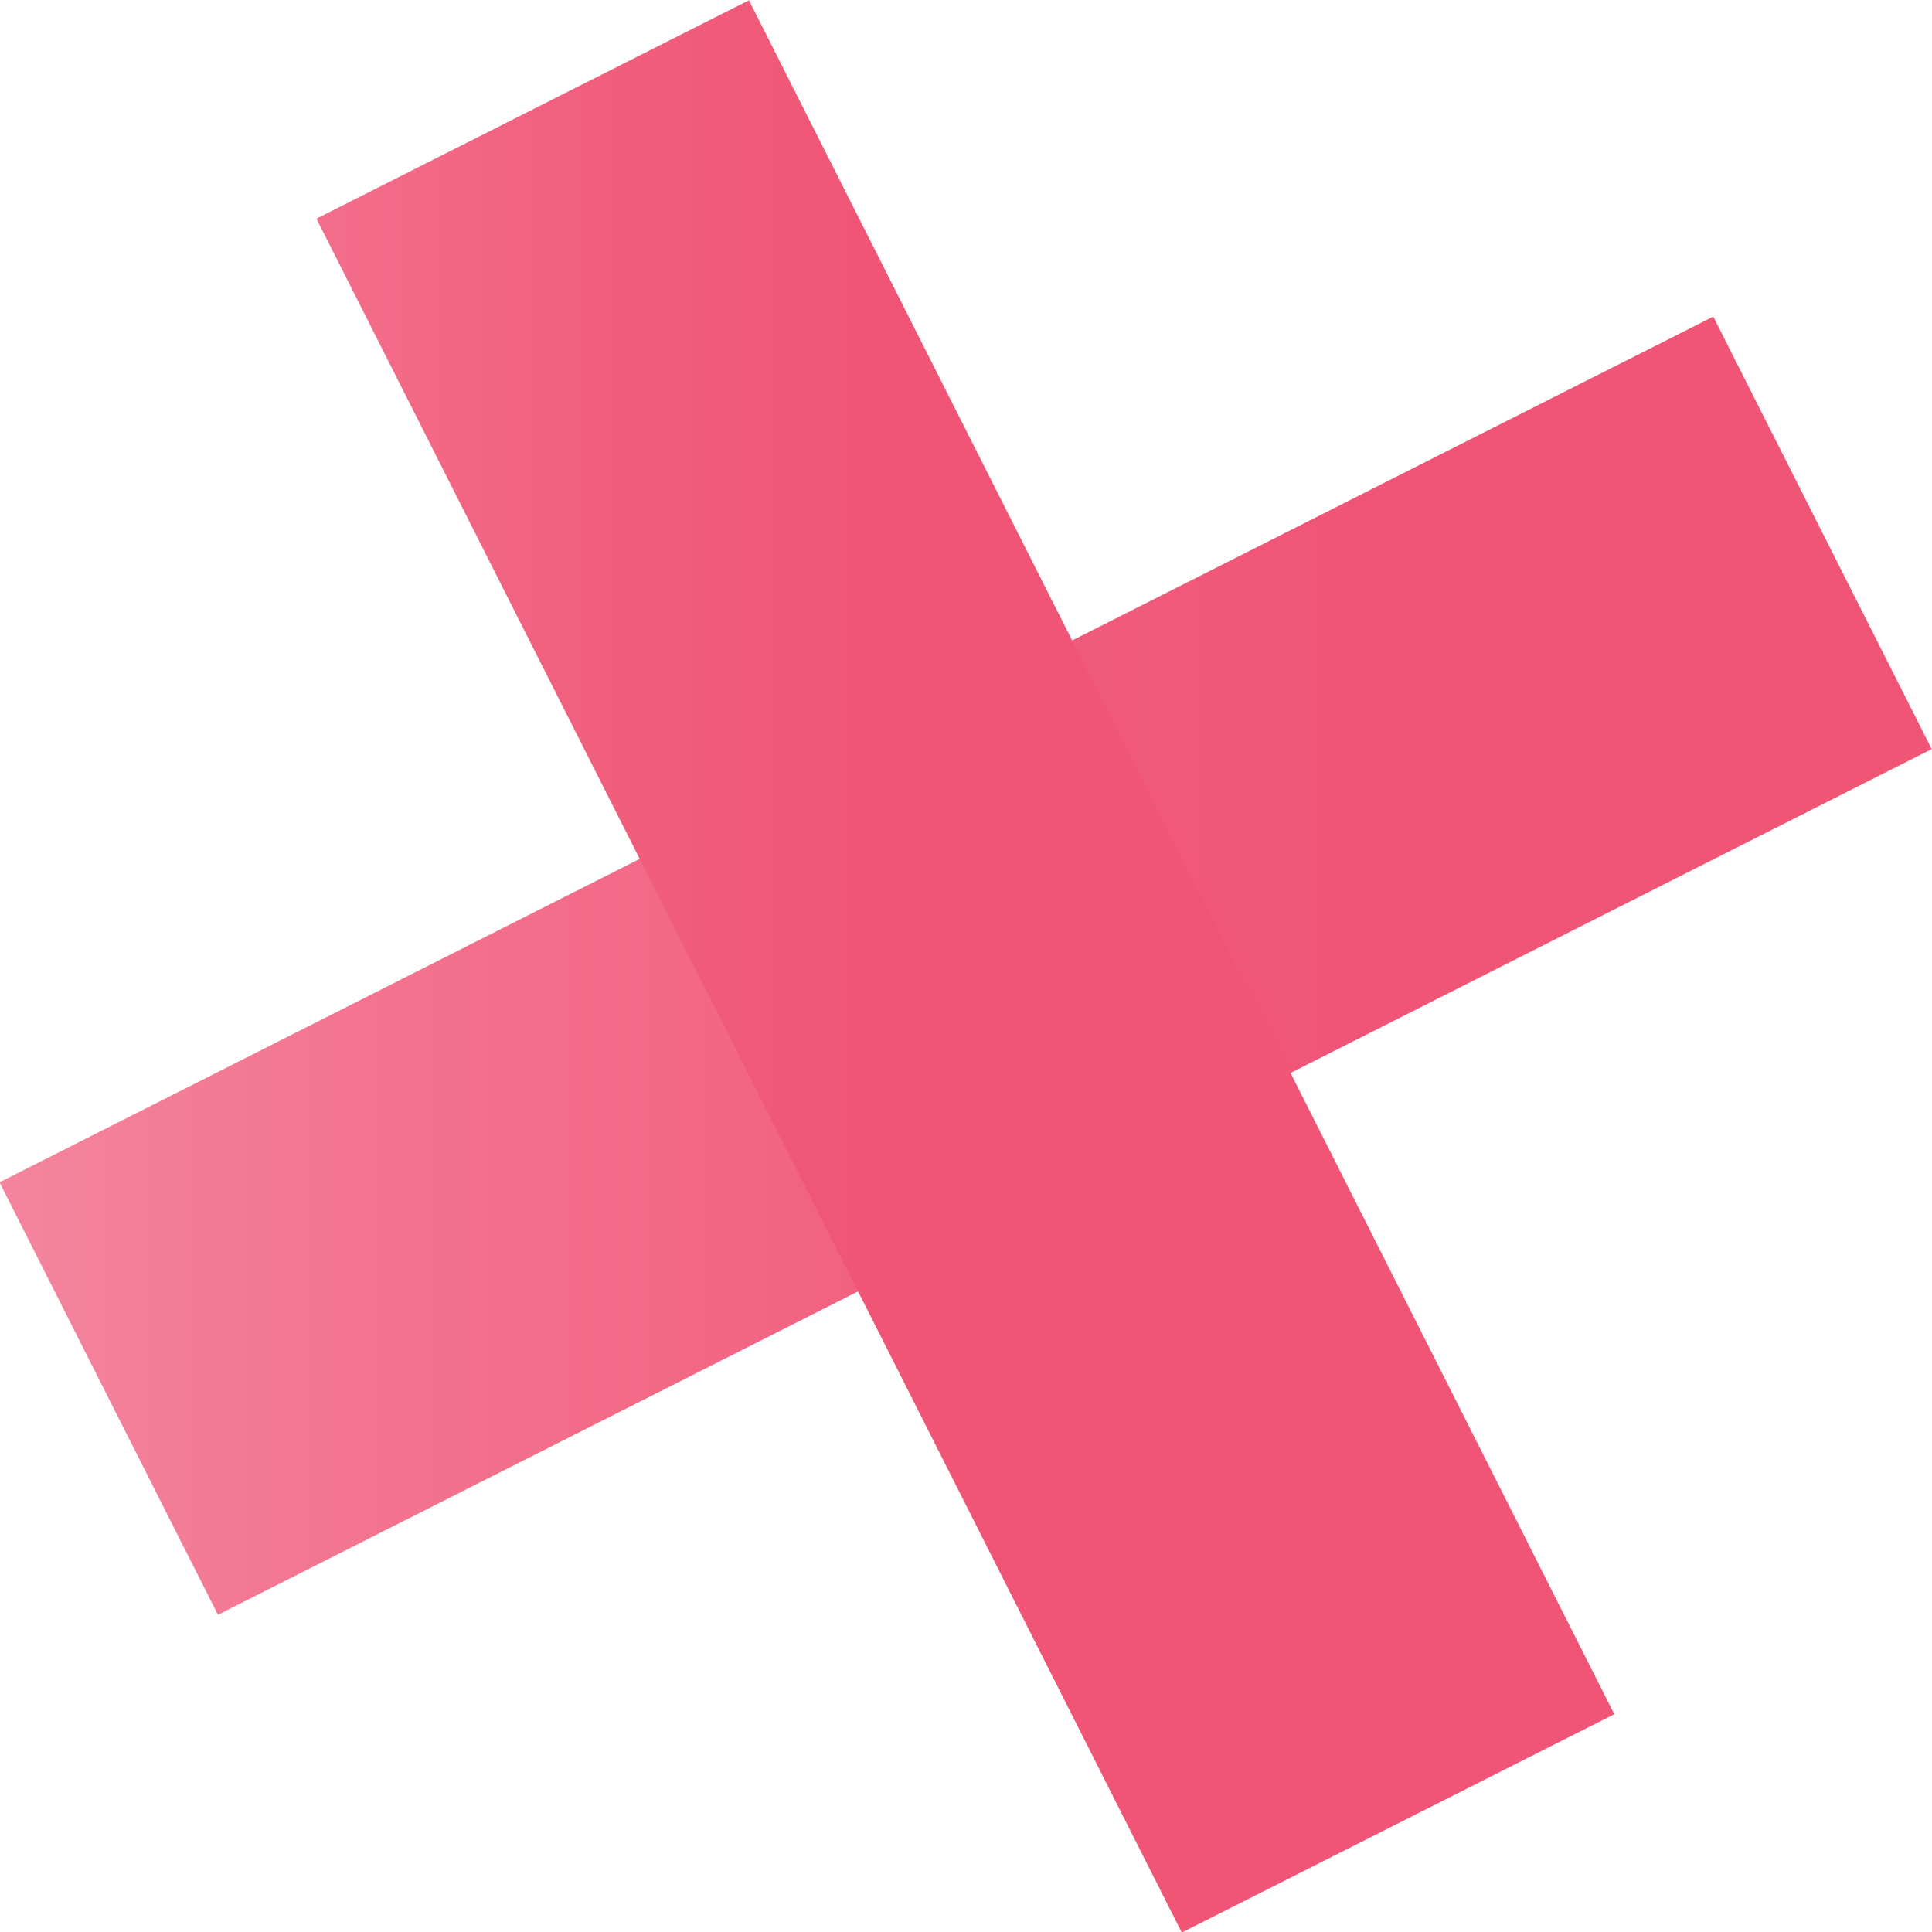 <svg xmlns="http://www.w3.org/2000/svg" xmlns:xlink="http://www.w3.org/1999/xlink" viewBox="0 0 25.72 25.72"><defs><style>.cls-1{fill:url(#linear-gradient);}.cls-2{fill:url(#linear-gradient-2);}</style><linearGradient id="linear-gradient" y1="-16368.26" x2="25.72" y2="-16368.26" gradientTransform="matrix(0.89, 0.45, 0.45, -0.89, 7380.26, -14603.61)" gradientUnits="userSpaceOnUse"><stop offset="0.11" stop-color="#f596ac"/><stop offset="0.43" stop-color="#f37893"/><stop offset="0.78" stop-color="#f15f7d"/><stop offset="0.99" stop-color="#f05575"/></linearGradient><linearGradient id="linear-gradient-2" x1="4.22" y1="-16368.26" x2="21.5" y2="-16368.26" gradientTransform="matrix(0.89, 0.45, 0.45, -0.89, 7378.28, -14604.61)" xlink:href="#linear-gradient"/></defs><title>Asset 1</title><g id="Layer_2" data-name="Layer 2"><g id="Layer_1-2" data-name="Layer 1"><rect class="cls-1" x="0.08" y="9.63" width="25.56" height="6.45" transform="translate(-4.42 7.18) rotate(-26.8)"/><rect class="cls-2" x="9.63" y="0.08" width="6.45" height="25.56" transform="translate(-4.42 7.18) rotate(-26.79)"/></g></g></svg>